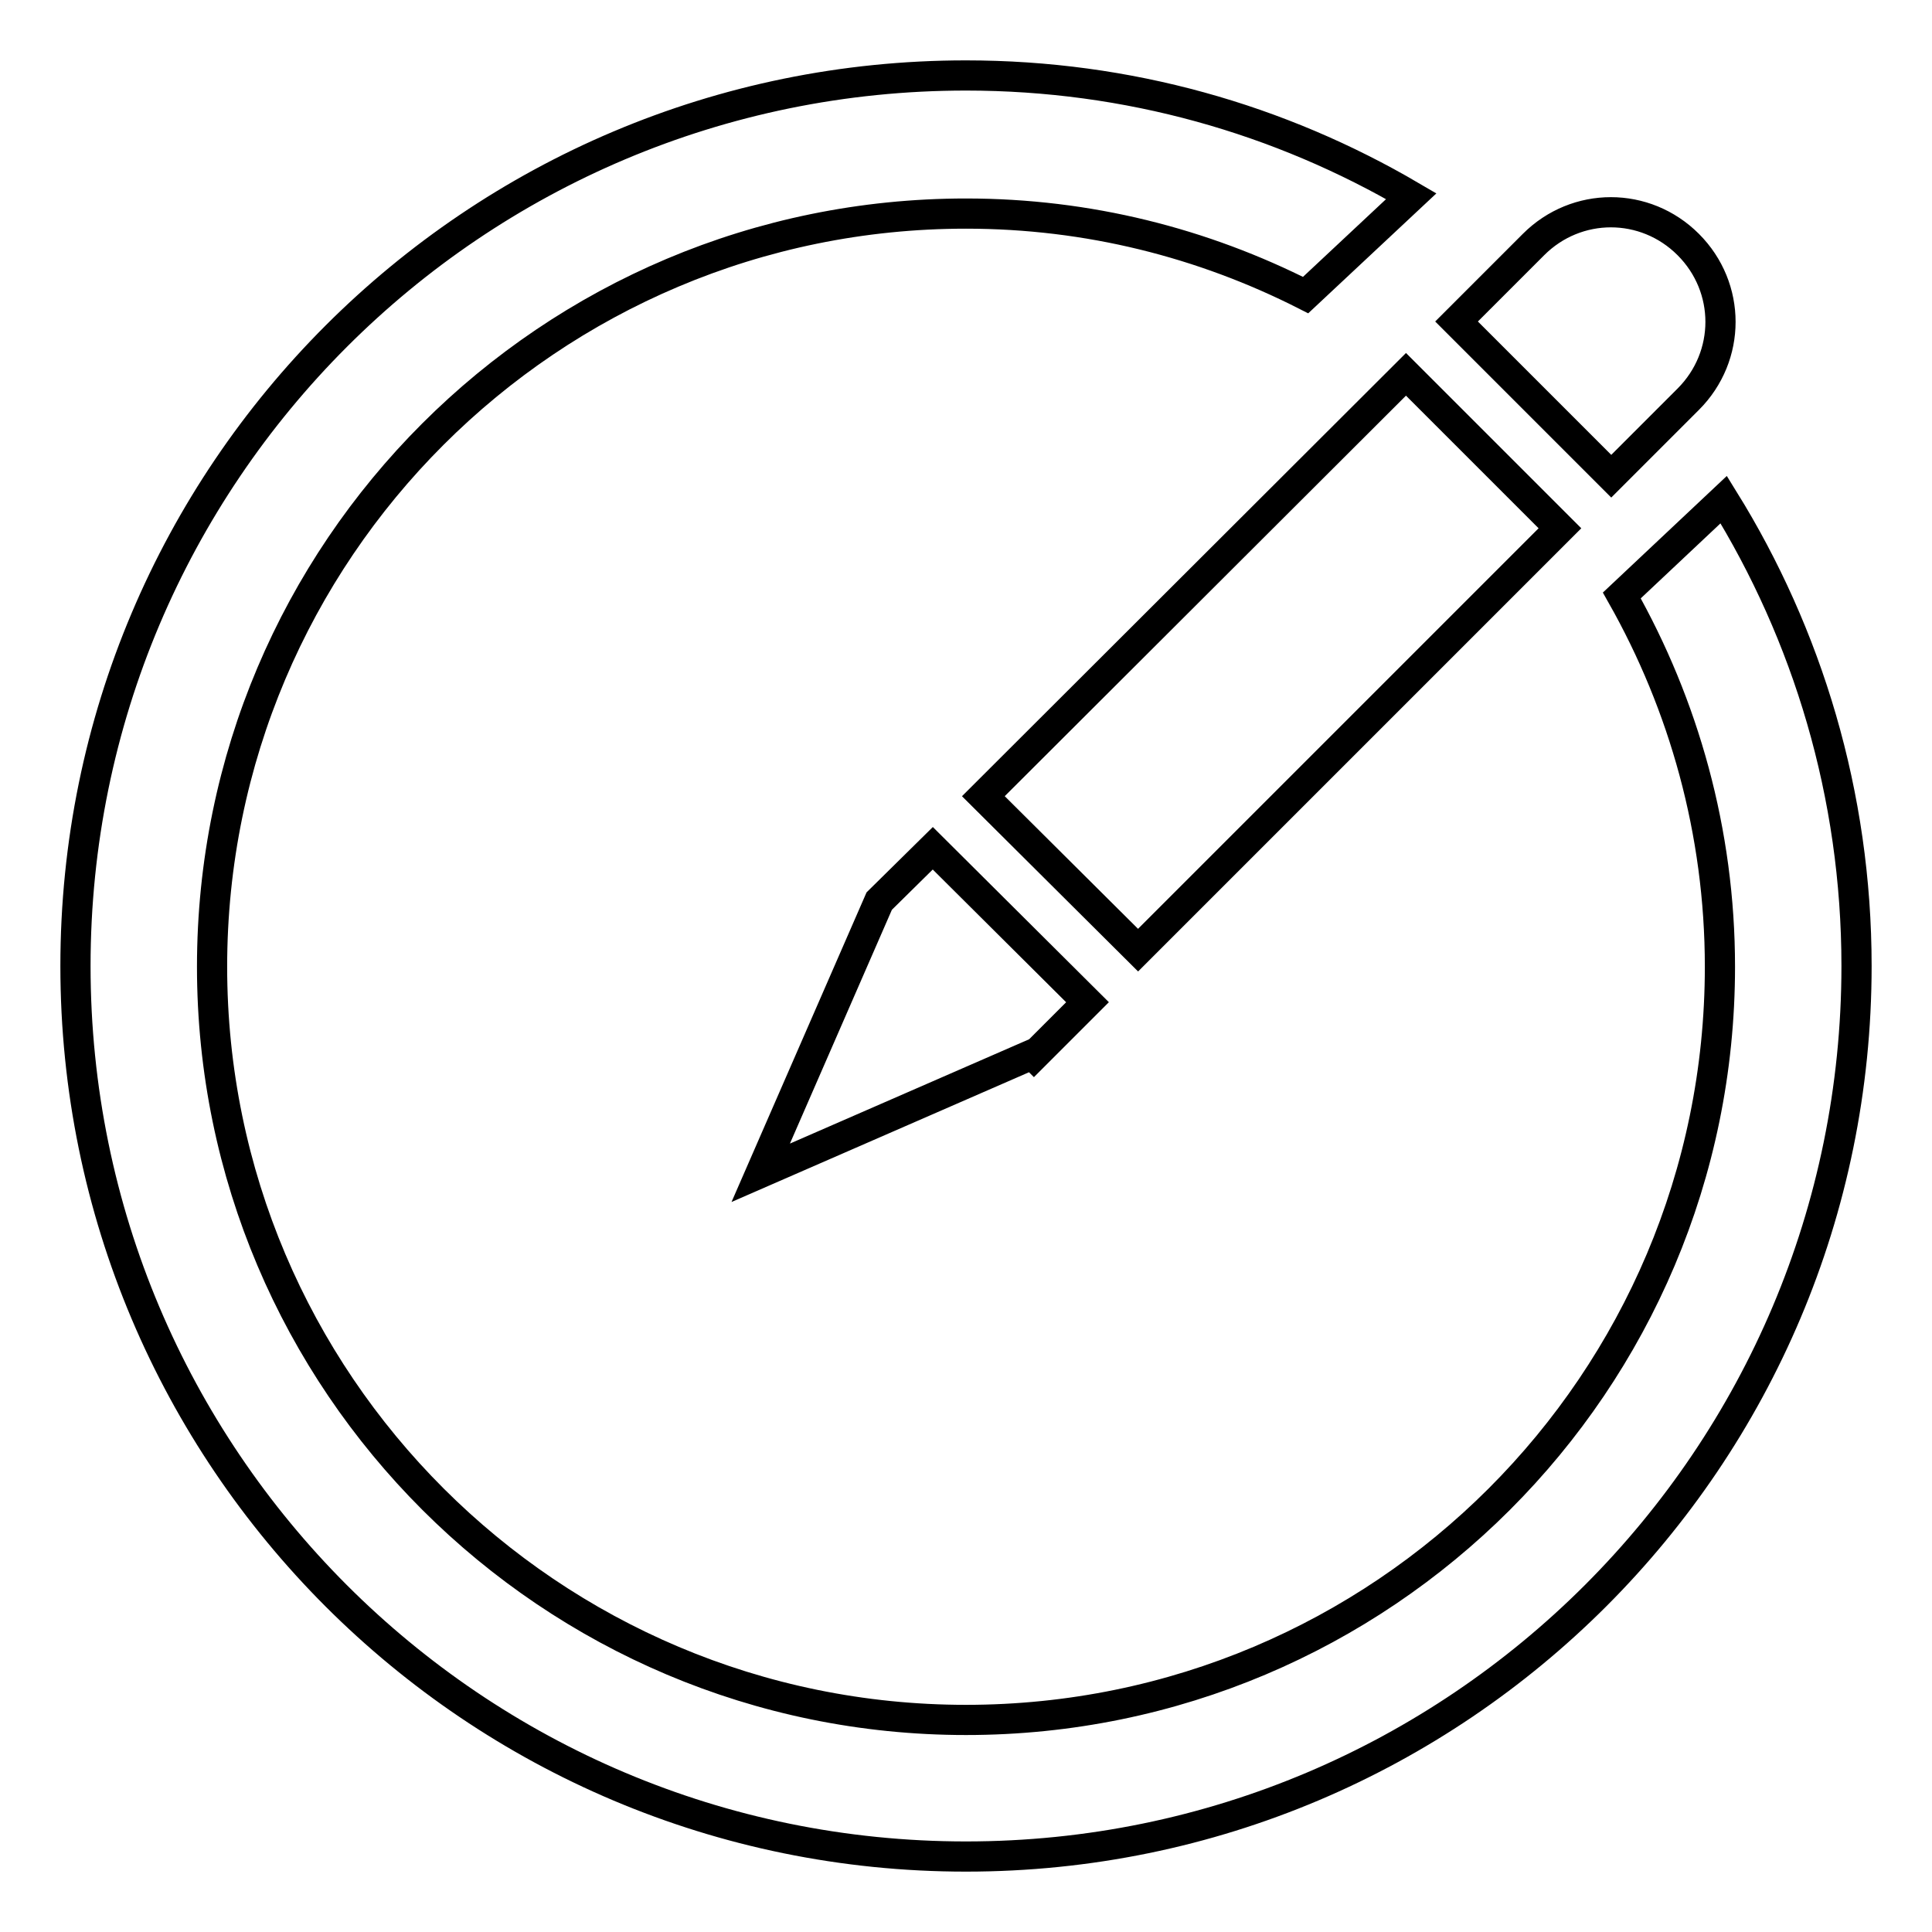 <?xml version="1.0" encoding="utf-8"?>
<!-- Svg Vector Icons : http://www.onlinewebfonts.com/icon -->
<!DOCTYPE svg PUBLIC "-//W3C//DTD SVG 1.1//EN" "http://www.w3.org/Graphics/SVG/1.1/DTD/svg11.dtd">
<svg version="1.1" xmlns="http://www.w3.org/2000/svg" xmlns:xlink="http://www.w3.org/1999/xlink" x="0px" y="0px" viewBox="0 0 256 256" enable-background="new 0 0 256 256" xml:space="preserve">
<g><g><path stroke-width="4" fill-opacity="0" stroke="#000000"  d="M206.7,56.3l6.8,6.8l6.8-6.8l3.4-3.4c5.7-5.7,5.7-14.8,0-20.5c-5.7-5.7-14.8-5.7-20.5,0l-3.4,3.4l-6.8,6.8l6.8,6.8L206.7,56.3z M130.3,105.5l20.5,20.4L206.7,70l-6.8-6.8l-6.8-6.8l-6.8-6.8L130.3,105.5z M228.4,66.2l-13.5,12.7c8.2,14.5,13,31.3,13,49.2c0,55.1-44.7,99.8-99.9,99.8c-55.1,0-99.9-44.7-99.9-99.8c0-55.1,44.7-99.8,99.9-99.8c16.2,0,31.4,3.9,45,10.8l14-13.1C169.6,15.8,149.5,10,128,10C62.8,10,10,62.8,10,128c0,65.2,52.8,118,118,118c65.2,0,118-52.9,118-118C246,105.3,239.5,84.1,228.4,66.2z M116.5,119.4L116.5,119.4l-15.7,36l36-15.7l0.2,0.2l7.1-7.1l-20.5-20.4L116.5,119.4z"/></g></g>
</svg>
